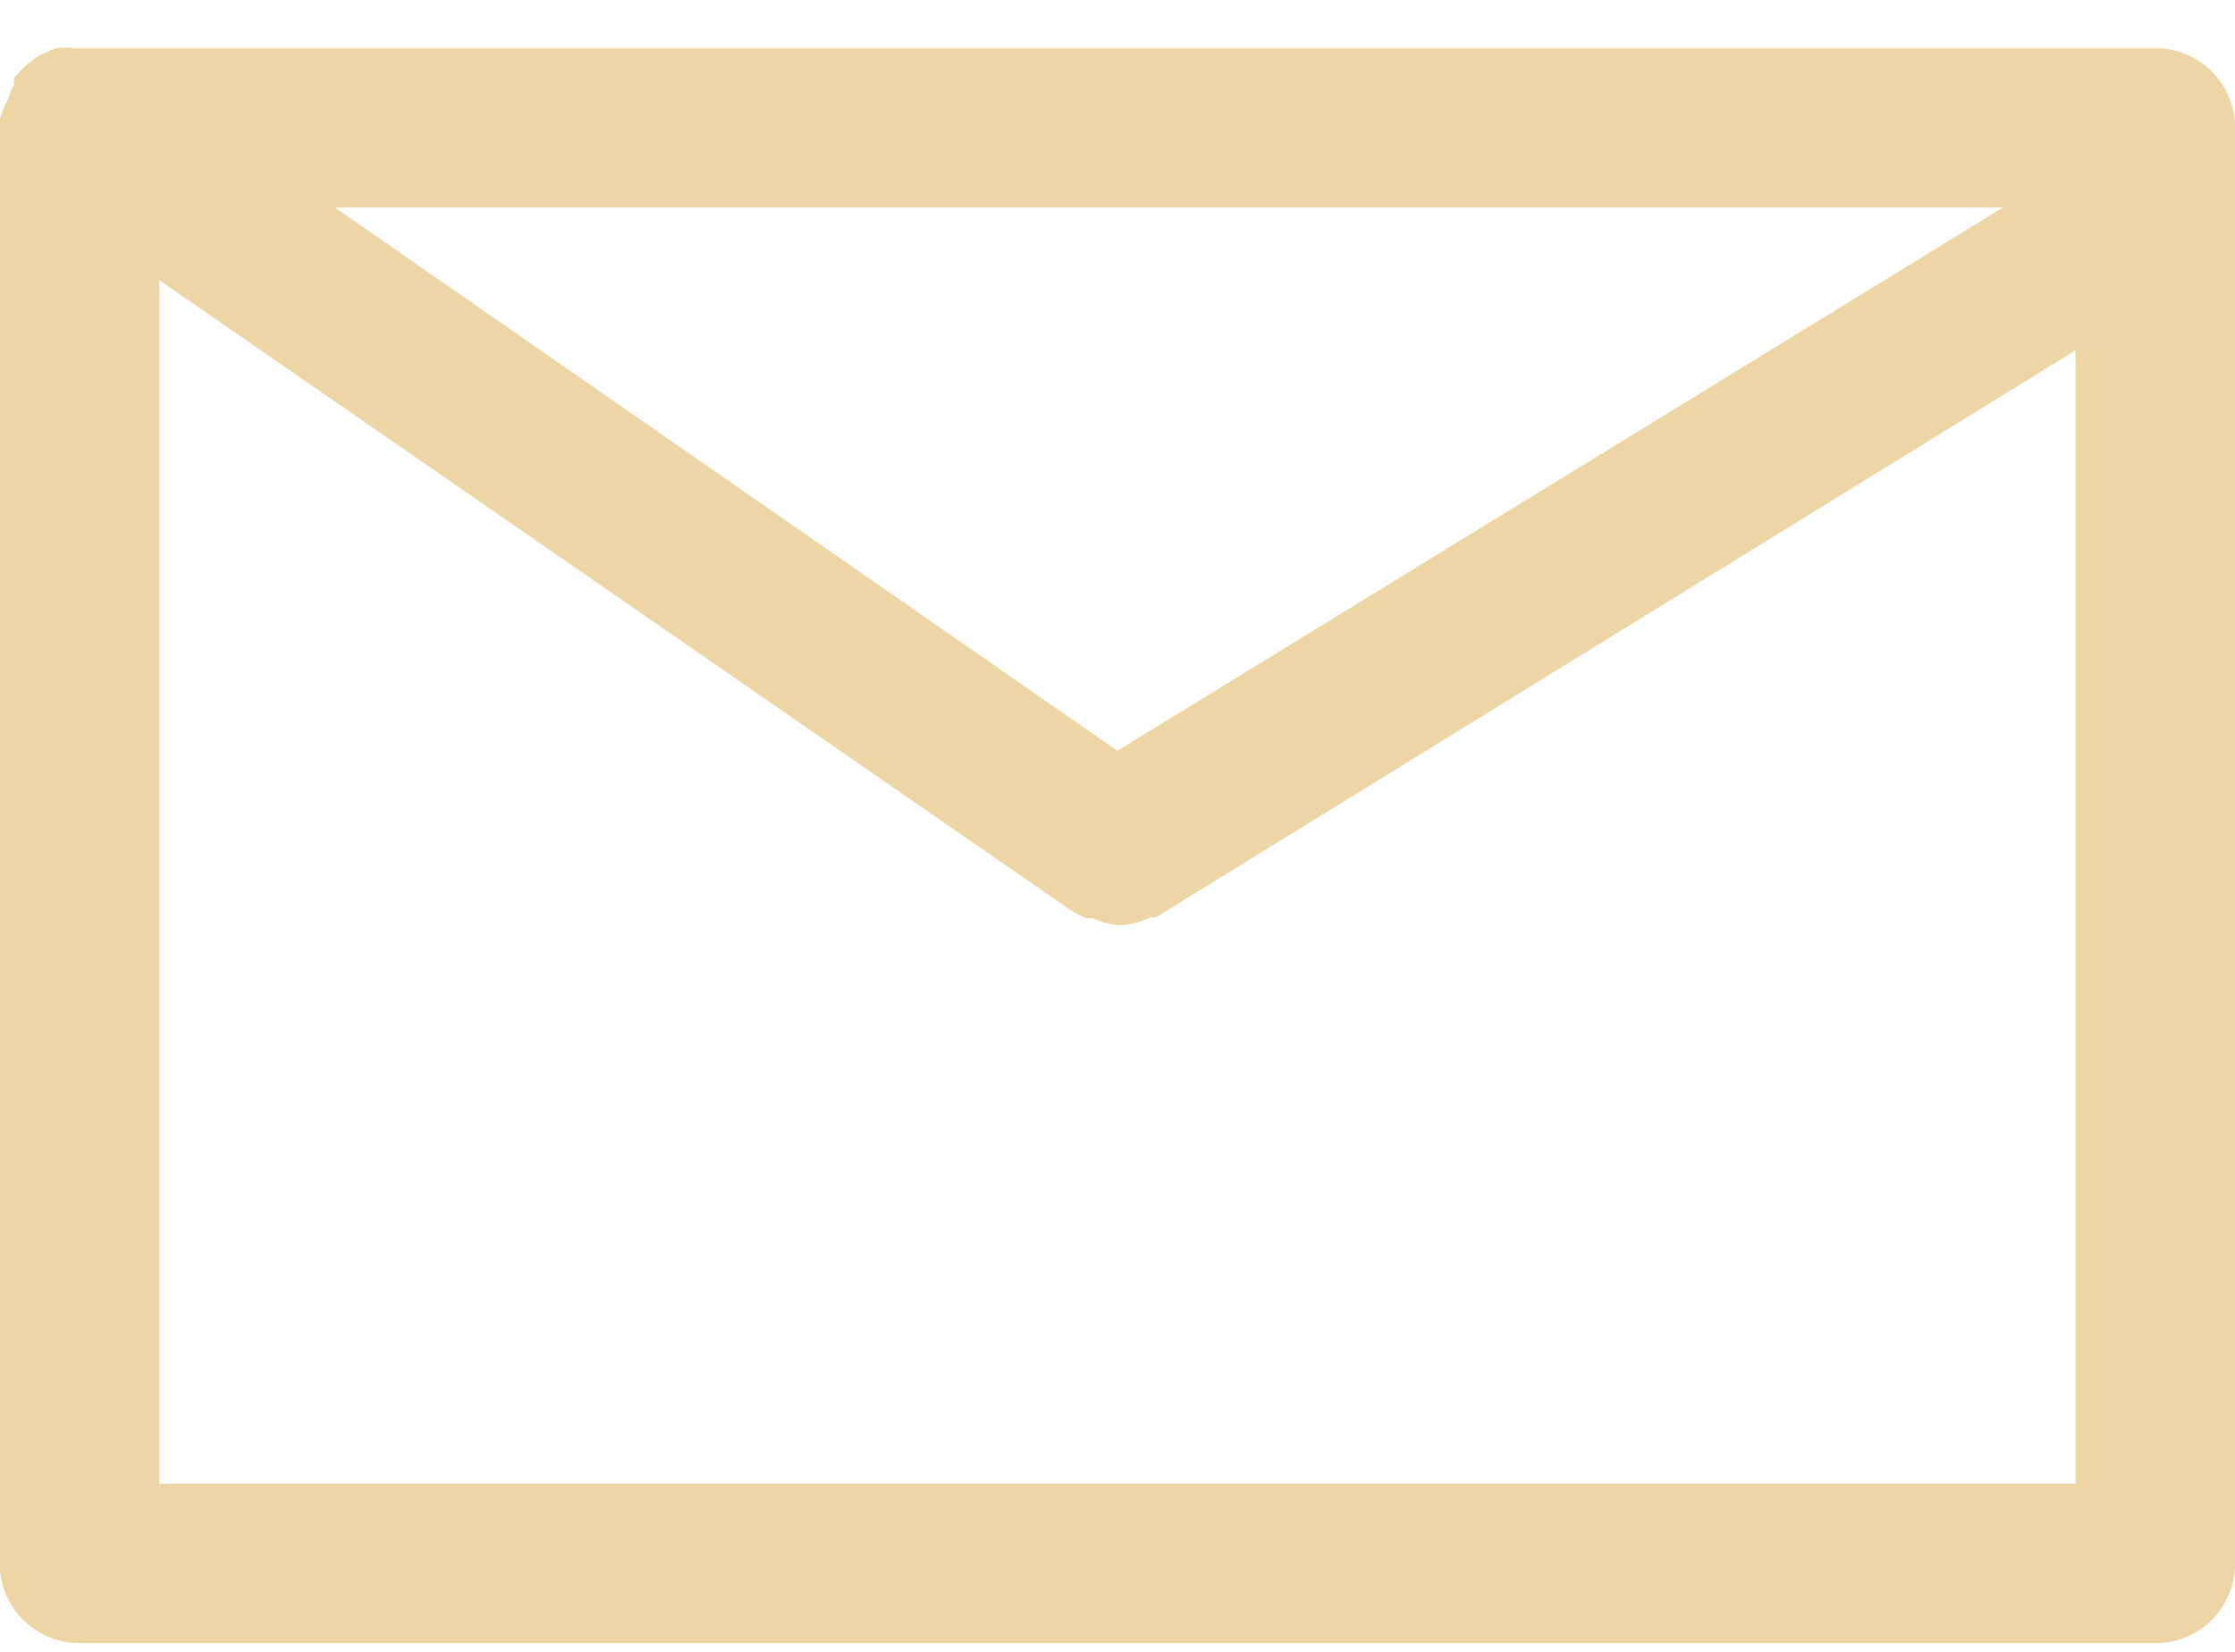 <svg width="46" height="34" viewBox="0 0 46 34" fill="none" xmlns="http://www.w3.org/2000/svg">
<path d="M44.36 0.99H1.637H1.505C1.391 0.974 1.275 0.974 1.16 0.99L0.881 1.105C0.792 1.148 0.709 1.203 0.635 1.269C0.541 1.332 0.458 1.41 0.388 1.499L0.289 1.597C0.283 1.646 0.283 1.696 0.289 1.745C0.236 1.844 0.192 1.949 0.158 2.057C0.089 2.187 0.034 2.325 -0.006 2.467V2.631V32.181C-0.006 32.617 0.167 33.034 0.475 33.342C0.783 33.65 1.201 33.823 1.637 33.823H44.36C44.796 33.823 45.214 33.65 45.522 33.342C45.83 33.034 46.003 32.617 46.003 32.181V2.631C46.003 2.196 45.83 1.778 45.522 1.471C45.214 1.163 44.796 0.99 44.36 0.99ZM22.998 15.453L6.895 4.273H41.222L22.998 15.453ZM3.28 30.539V5.767L22.062 18.752C22.157 18.808 22.256 18.858 22.358 18.9H22.489C22.651 18.974 22.822 19.024 22.998 19.048C23.232 19.042 23.462 18.986 23.672 18.884H23.787L42.717 7.212V30.539H3.28Z" fill="#EED5A6"/>
</svg>
